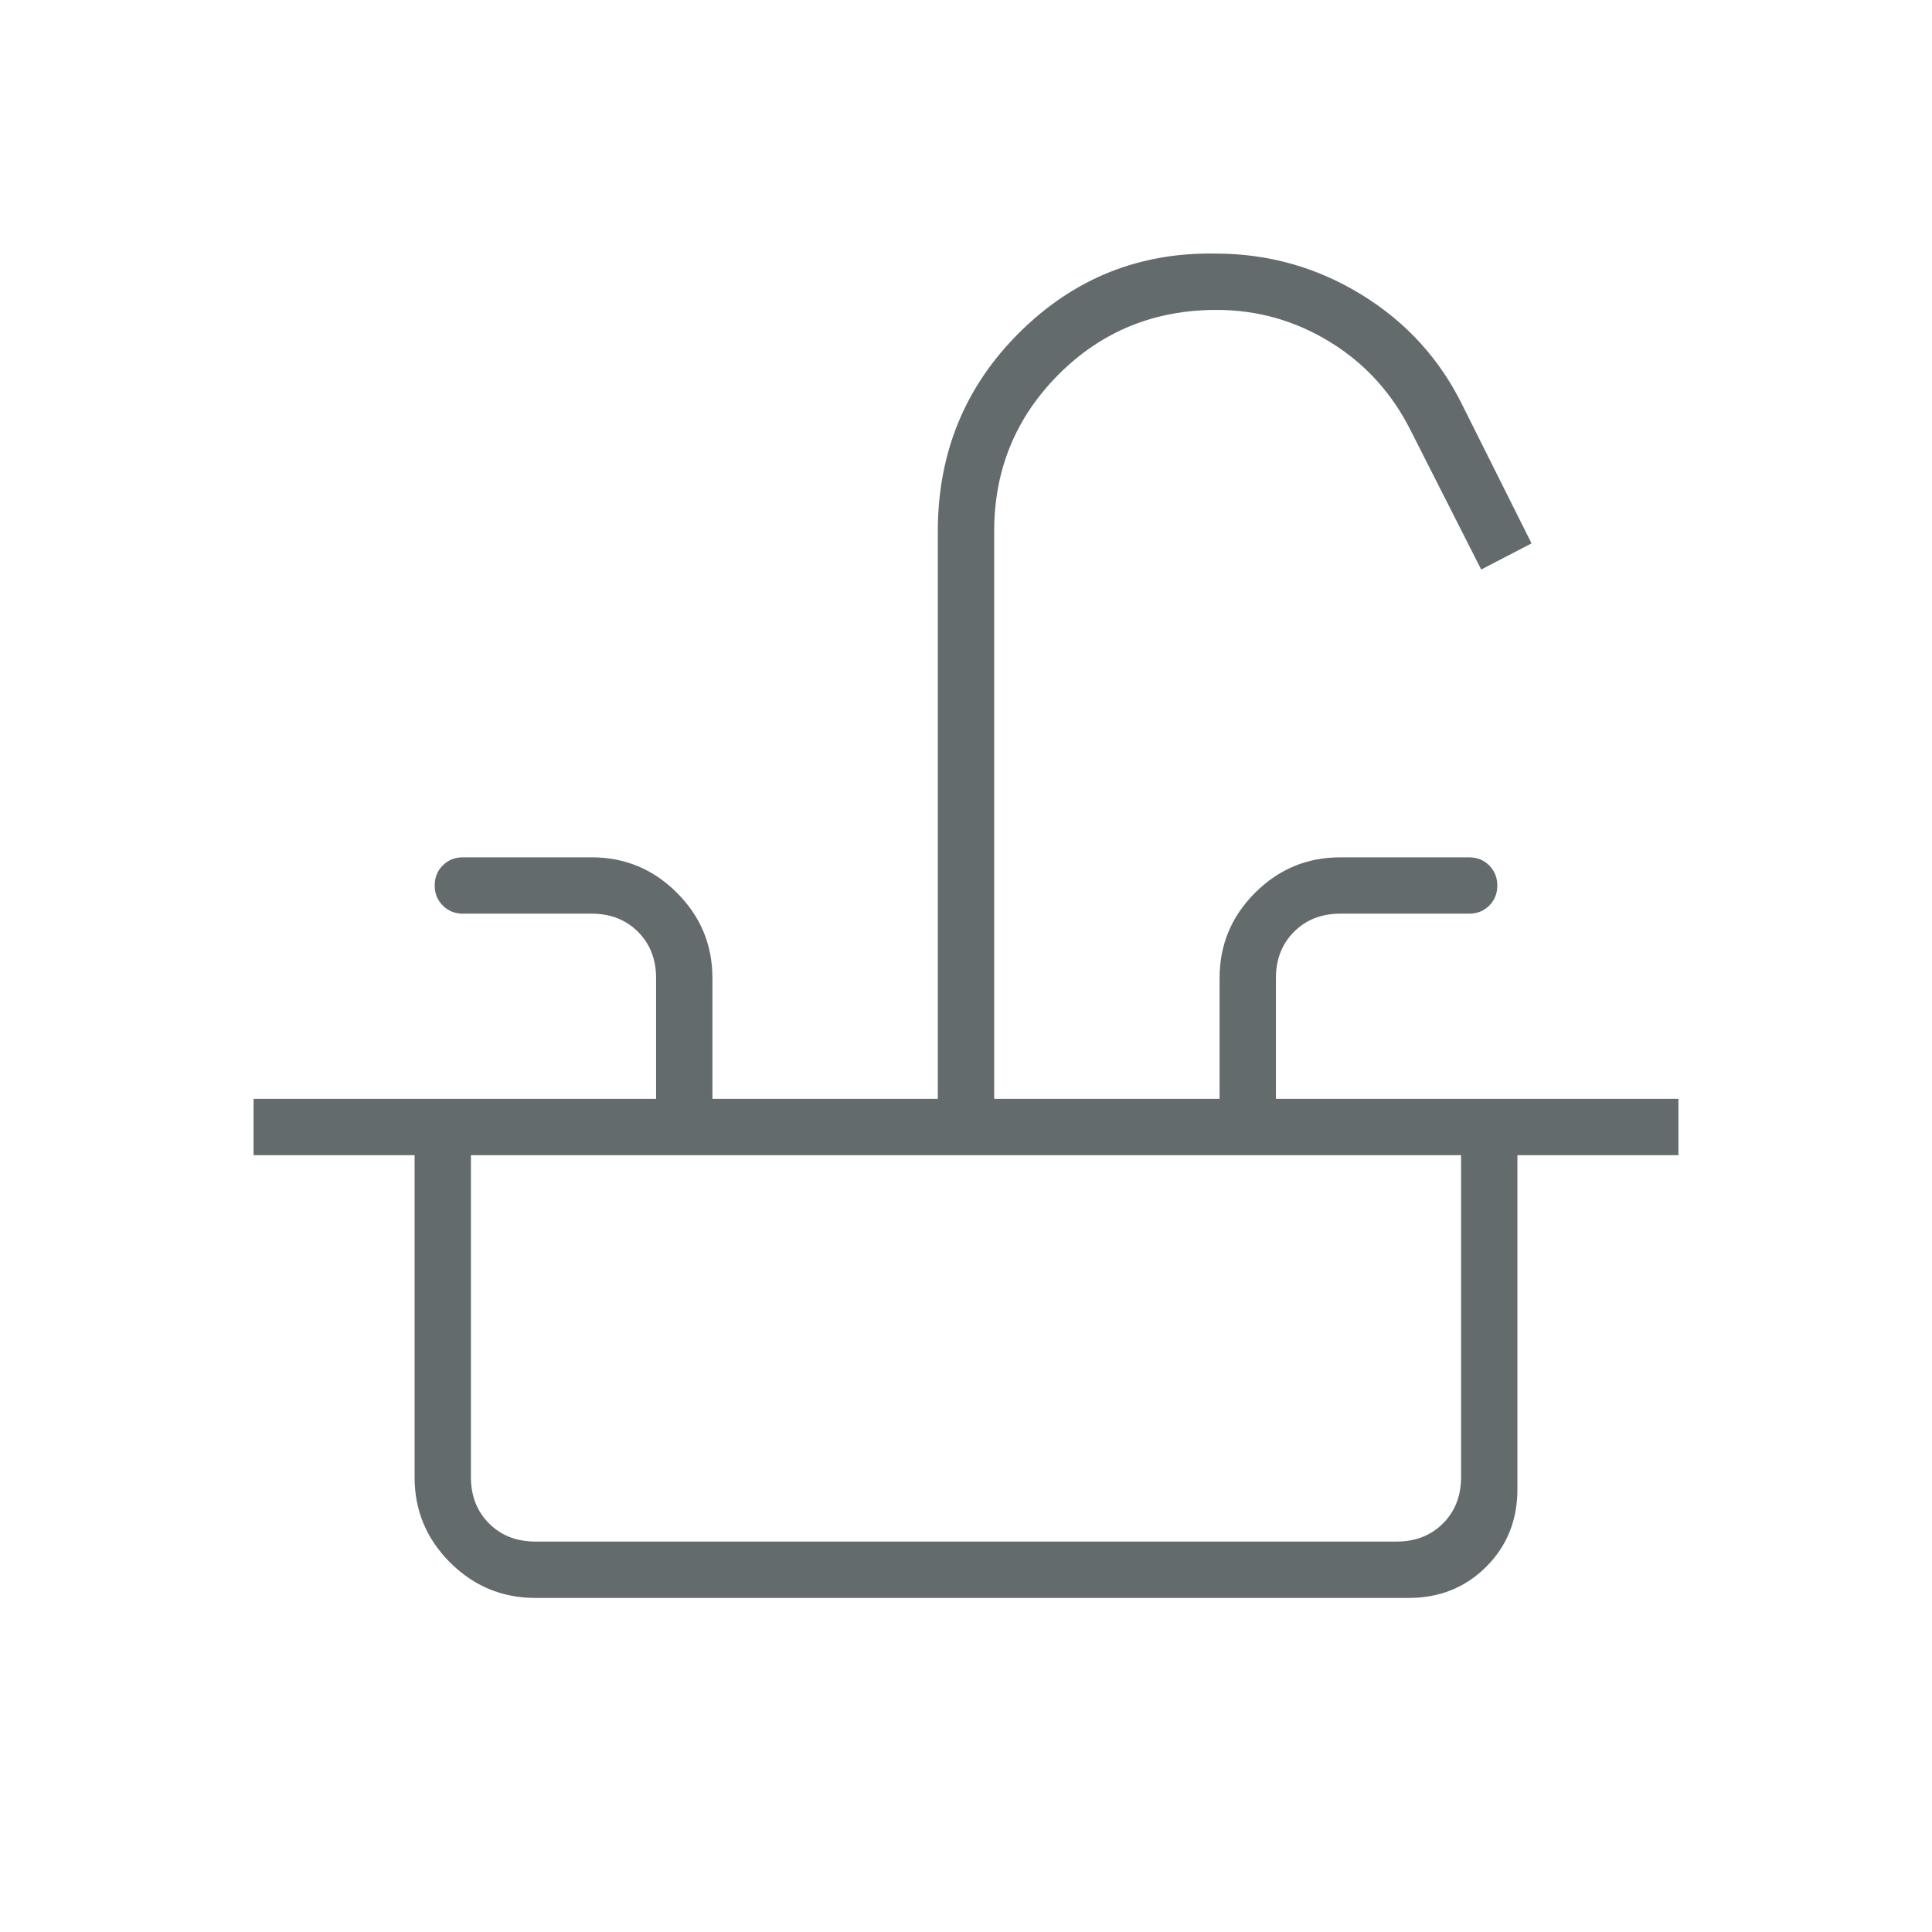 <svg width="80" height="80" viewBox="0 0 80 80" fill="none" xmlns="http://www.w3.org/2000/svg">
<mask id="mask0_61_1145" style="mask-type:alpha" maskUnits="userSpaceOnUse" x="0" y="0" width="80" height="80">
<rect width="80" height="80" fill="#D9D9D9"/>
</mask>
<g mask="url(#mask0_61_1145)">
<path d="M10.5 47.833V45.5H27.167V40.5C27.167 39.722 26.917 39.083 26.417 38.583C25.917 38.083 25.278 37.833 24.5 37.833H19.167C18.836 37.833 18.559 37.721 18.335 37.497C18.112 37.273 18 36.995 18 36.664C18 36.332 18.112 36.056 18.335 35.833C18.559 35.611 18.836 35.5 19.167 35.5H24.5C25.875 35.5 27.052 35.99 28.031 36.969C29.01 37.948 29.5 39.125 29.5 40.5V45.5H38.833V22C38.833 18.751 39.958 16.008 42.208 13.772C44.458 11.535 47.167 10.444 50.333 10.5C52.518 10.5 54.536 11.069 56.388 12.208C58.241 13.347 59.639 14.889 60.583 16.833L63.417 22.5L61.333 23.583L58.417 17.833C57.639 16.278 56.528 15.056 55.083 14.167C53.639 13.278 52.069 12.833 50.372 12.833C47.791 12.833 45.611 13.725 43.833 15.507C42.056 17.289 41.167 19.454 41.167 22V45.5H50.5V40.5C50.5 39.125 50.99 37.948 51.969 36.969C52.948 35.99 54.125 35.5 55.5 35.5H60.833C61.164 35.5 61.441 35.612 61.665 35.836C61.888 36.06 62 36.338 62 36.67C62 37.001 61.888 37.278 61.665 37.5C61.441 37.722 61.164 37.833 60.833 37.833H55.5C54.722 37.833 54.083 38.083 53.583 38.583C53.083 39.083 52.833 39.722 52.833 40.5V45.5H69.5V47.833H10.5ZM22.167 66.167C20.792 66.167 19.615 65.677 18.635 64.698C17.656 63.719 17.167 62.542 17.167 61.167V47.833H19.5V61.167C19.5 61.944 19.75 62.583 20.25 63.083C20.75 63.583 21.389 63.833 22.167 63.833H57.833C58.611 63.833 59.25 63.583 59.75 63.083C60.25 62.583 60.5 61.944 60.5 61.167V47.833H62.833V61.667C62.833 62.944 62.403 64.014 61.542 64.875C60.681 65.736 59.611 66.167 58.333 66.167H22.167Z" fill="#646B6C"/>
</g>
</svg>
